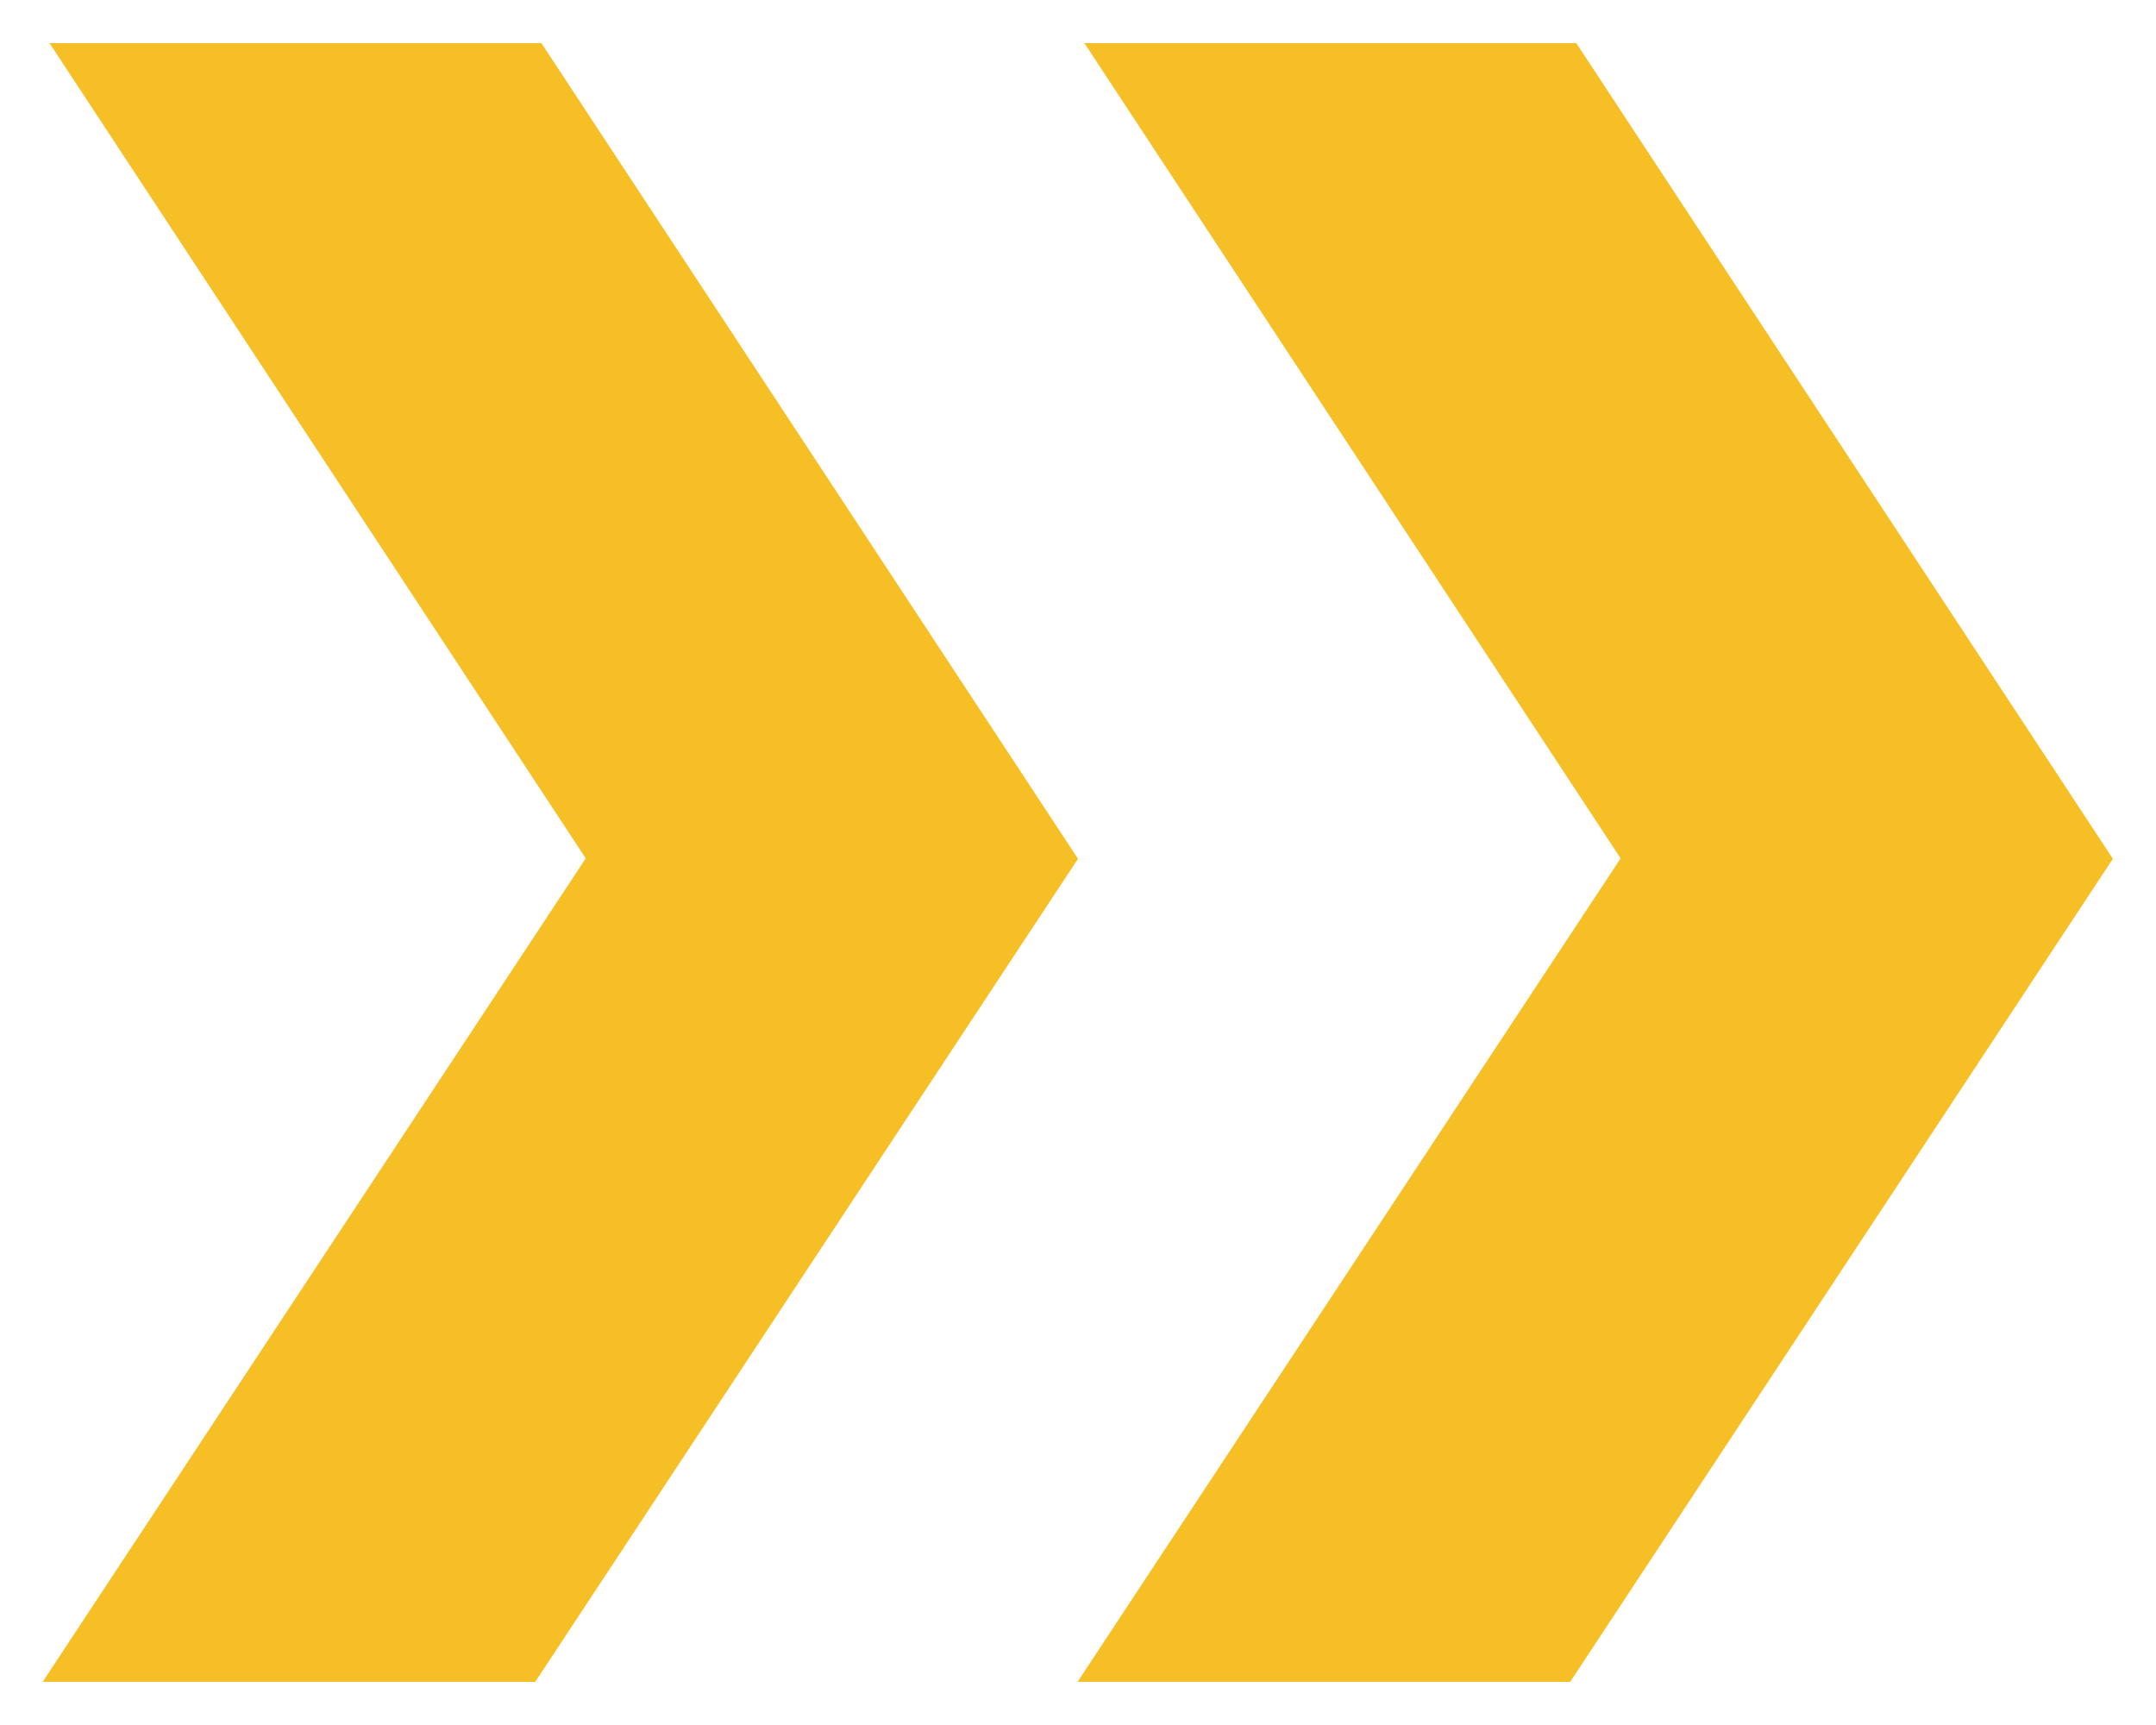 <svg width="25" height="20" viewBox="0 0 25 20" version="1.1" xmlns="http://www.w3.org/2000/svg"><g id="Desktop-Designs" stroke="none" stroke-width="1" fill="none" fill-rule="evenodd"><g id="HOME-Product-Dropdown-3" transform="translate(-1823 -215)" fill="#F6BF25" fill-rule="nonzero"><g id="noun_chevron_25366" transform="rotate(90 816 1031.5)"><path id="Path" d="M18.992 12l.008-.004V6.293L9.457 0 0 6.222v5.704l9.452-6.218zm0 12l.008-.004v-5.702L9.457 12 0 18.222v5.704l9.452-6.218z"/></g></g></g></svg>